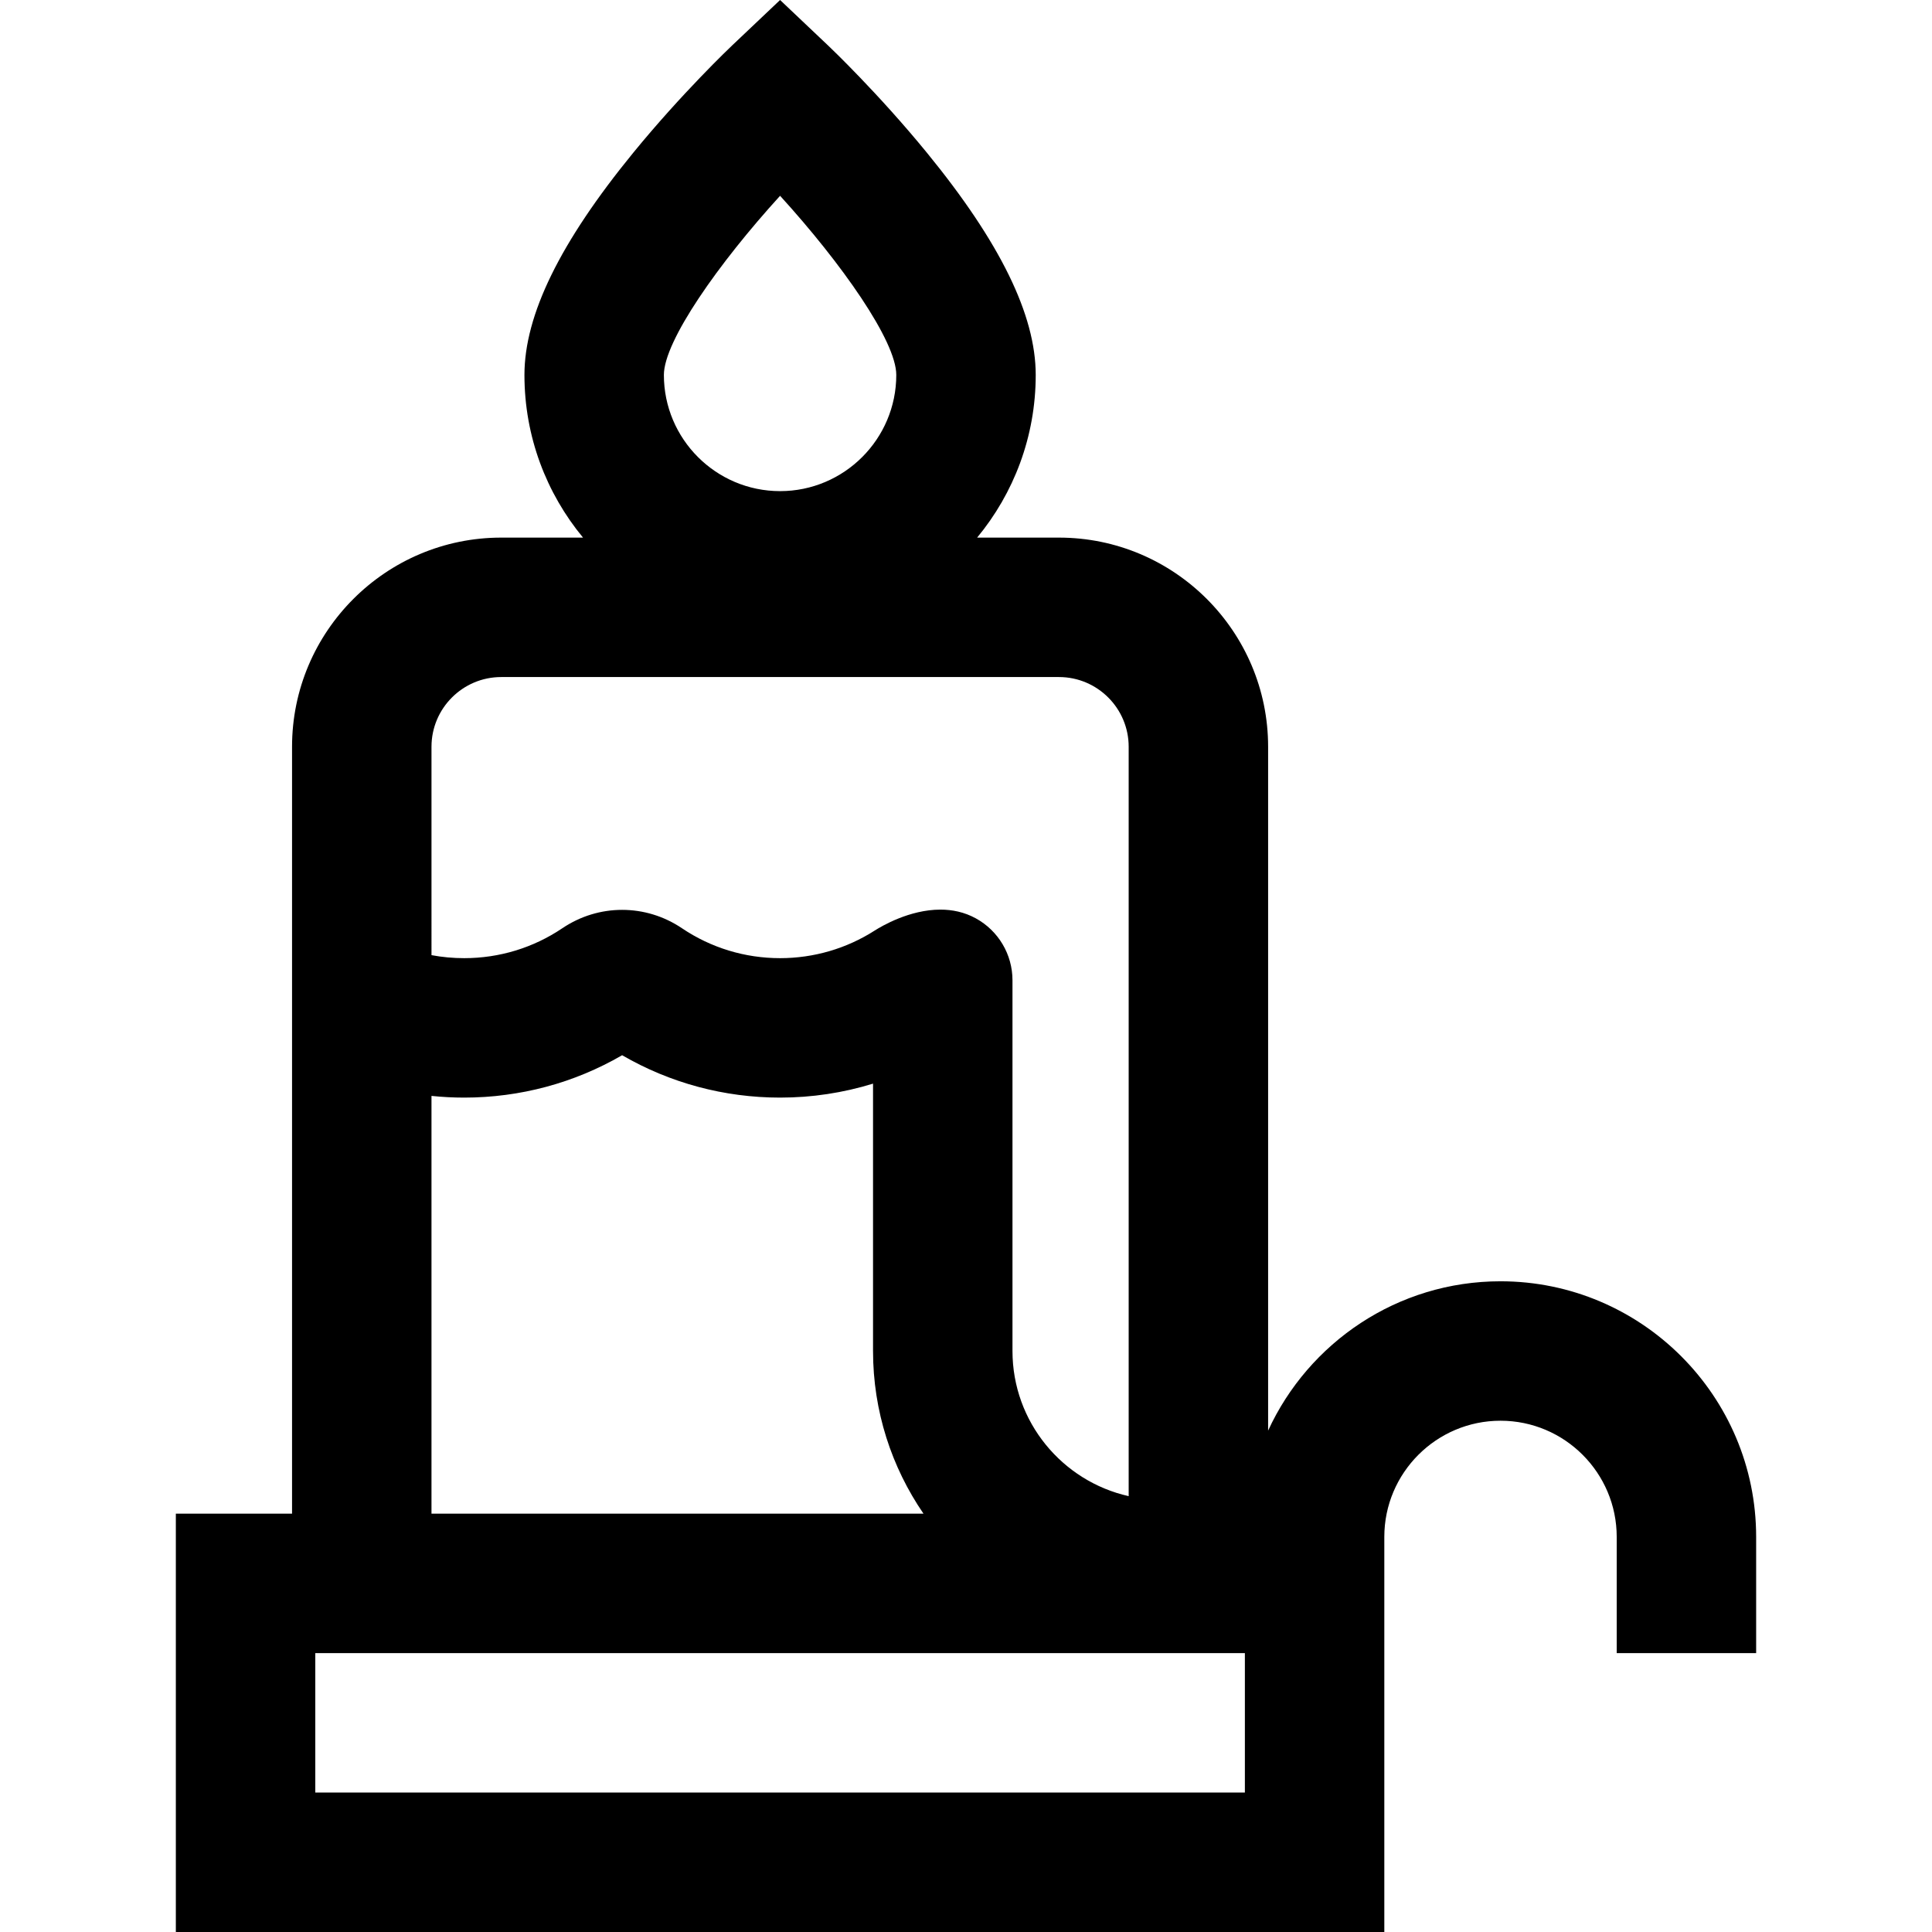 <?xml version="1.0" encoding="iso-8859-1"?>
<!-- Uploaded to: SVG Repo, www.svgrepo.com, Generator: SVG Repo Mixer Tools -->
<svg fill="#000000" height="800px" width="800px" version="1.1" id="Layer_1" xmlns="http://www.w3.org/2000/svg" xmlns:xlink="http://www.w3.org/1999/xlink" 
	 viewBox="0 0 512 512" xml:space="preserve">
<g>
	<g>
		<path d="M397.652,339.554c-27.307,0-50.875,16.248-61.588,39.576V197.902c0-30.564-24.866-55.429-55.429-55.429H258.95
			c9.694-11.721,15.526-26.748,15.526-43.112c0-15.877-9.422-35.127-28.805-58.847c-12.913-15.805-25.695-27.958-26.233-28.468
			L206.73,0L194.02,12.045c-0.538,0.51-13.319,12.664-26.233,28.468c-19.382,23.721-28.805,42.97-28.805,58.847
			c0,16.364,5.832,31.39,15.526,43.112h-21.685c-30.564,0-55.429,24.866-55.429,55.429v203.24H46.601V512h320.257V407.301
			c0-16.98,13.814-30.794,30.794-30.794s30.794,13.814,30.794,30.794v30.794h36.953v-30.794
			C465.399,369.945,435.008,339.554,397.652,339.554z M206.73,51.887c16.29,17.886,30.794,38.483,30.794,47.474
			c0,16.98-13.814,30.794-30.794,30.794s-30.794-13.814-30.794-30.794C175.936,90.369,190.441,69.771,206.73,51.887z
			 M114.35,197.903c-0.002-10.189,8.286-18.478,18.474-18.478h147.811c10.188,0,18.476,8.289,18.476,18.476v198.595
			c-17.601-3.943-30.794-19.693-30.794-38.467v-98.255c0-6.835-3.73-13.123-9.733-16.411c-3.057-1.674-6.267-2.305-9.368-2.305
			c-8.184,0-15.601,4.391-17.431,5.561c-7.473,4.778-16.138,7.304-25.055,7.304c-9.318,0-18.311-2.742-26.007-7.93
			c-9.629-6.493-22.073-6.493-31.699,0c-7.696,5.187-16.69,7.93-26.009,7.93c-2.941,0-5.834-0.267-8.665-0.798V197.903z
			 M114.348,290.426c2.861,0.294,5.751,0.451,8.665,0.451c14.805,0,29.162-3.868,41.858-11.232
			c12.696,7.365,27.052,11.232,41.858,11.232c8.414,0,16.708-1.258,24.635-3.701v70.853c0,15.986,4.947,30.833,13.374,43.112
			h-130.39V290.426z M329.906,475.047H83.554c0,0,0-36.953,0-36.953h246.352V475.047z"/>
	</g>
</g>
</svg>